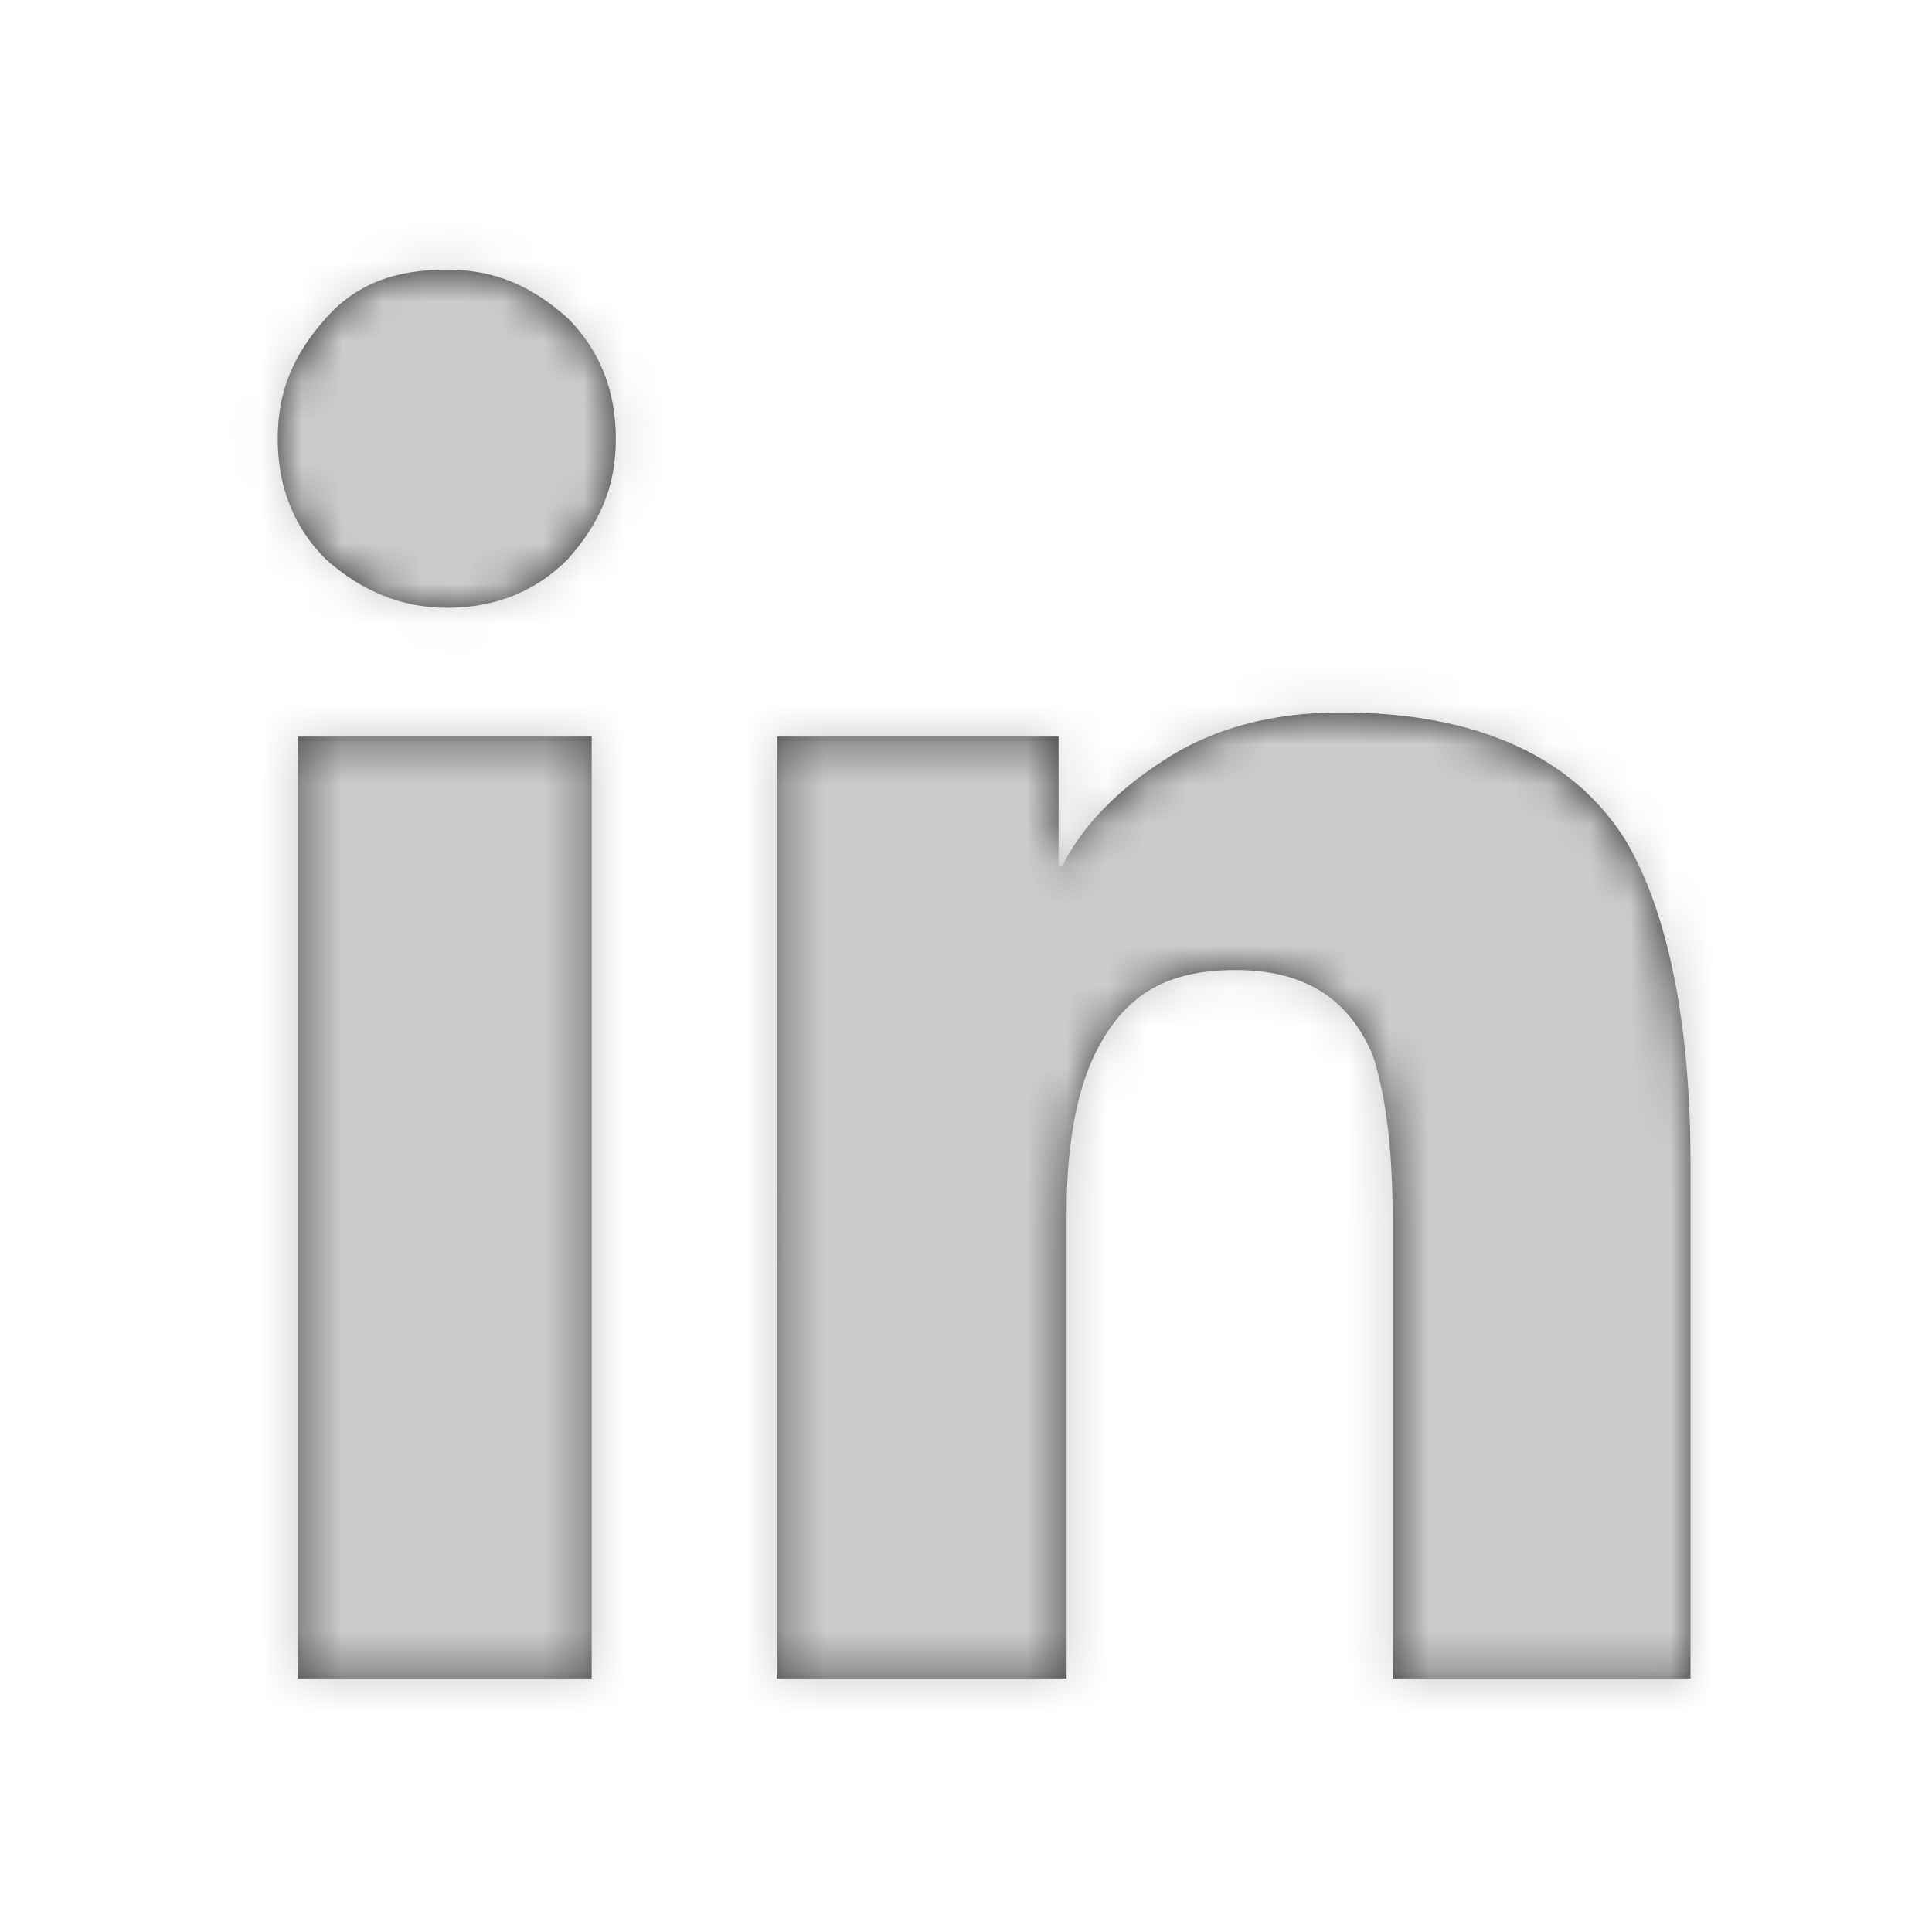 <svg xmlns="http://www.w3.org/2000/svg" xmlns:xlink="http://www.w3.org/1999/xlink" width="48" height="48" viewBox="0 0 48 48">
    <defs>
        <path id="a" d="M8.7 35.7H1.4V12.3h7.3v23.4zM5.1 9.1c-1.1 0-2.1-.4-3-1.2-.8-.8-1.2-1.8-1.2-3s.4-2.1 1.2-3C2.9 1 3.9.7 5.1.7s2.1.4 3 1.2c.8.8 1.2 1.8 1.2 3s-.4 2.1-1.2 3c-.8.8-1.8 1.2-3 1.2zm30.8 26.6h-7.3V24.3c0-1.9-.2-3.2-.5-4.1-.6-1.4-1.7-2.1-3.4-2.1s-2.7.6-3.4 1.9c-.5.9-.8 2.3-.8 4.1v11.6h-7.2V12.3h7v3.2h.1c.5-1 1.4-1.9 2.5-2.6 1.2-.8 2.7-1.2 4.4-1.2 3.4 0 5.8 1.1 7.1 3.2 1 1.7 1.6 4.4 1.6 8v12.8h-.1z"/>
    </defs>
    <g fill="none" fill-rule="evenodd" transform="translate(6 6)">
        <mask id="b" fill="#fff">
            <use xlink:href="#a"/>
        </mask>
        <use fill="#333" fill-rule="nonzero" xlink:href="#a"/>
        <g fill="#cccccc" mask="url(#b)">
            <path d="M-6-6h48v48H-6z"/>
        </g>
    </g>
</svg>
